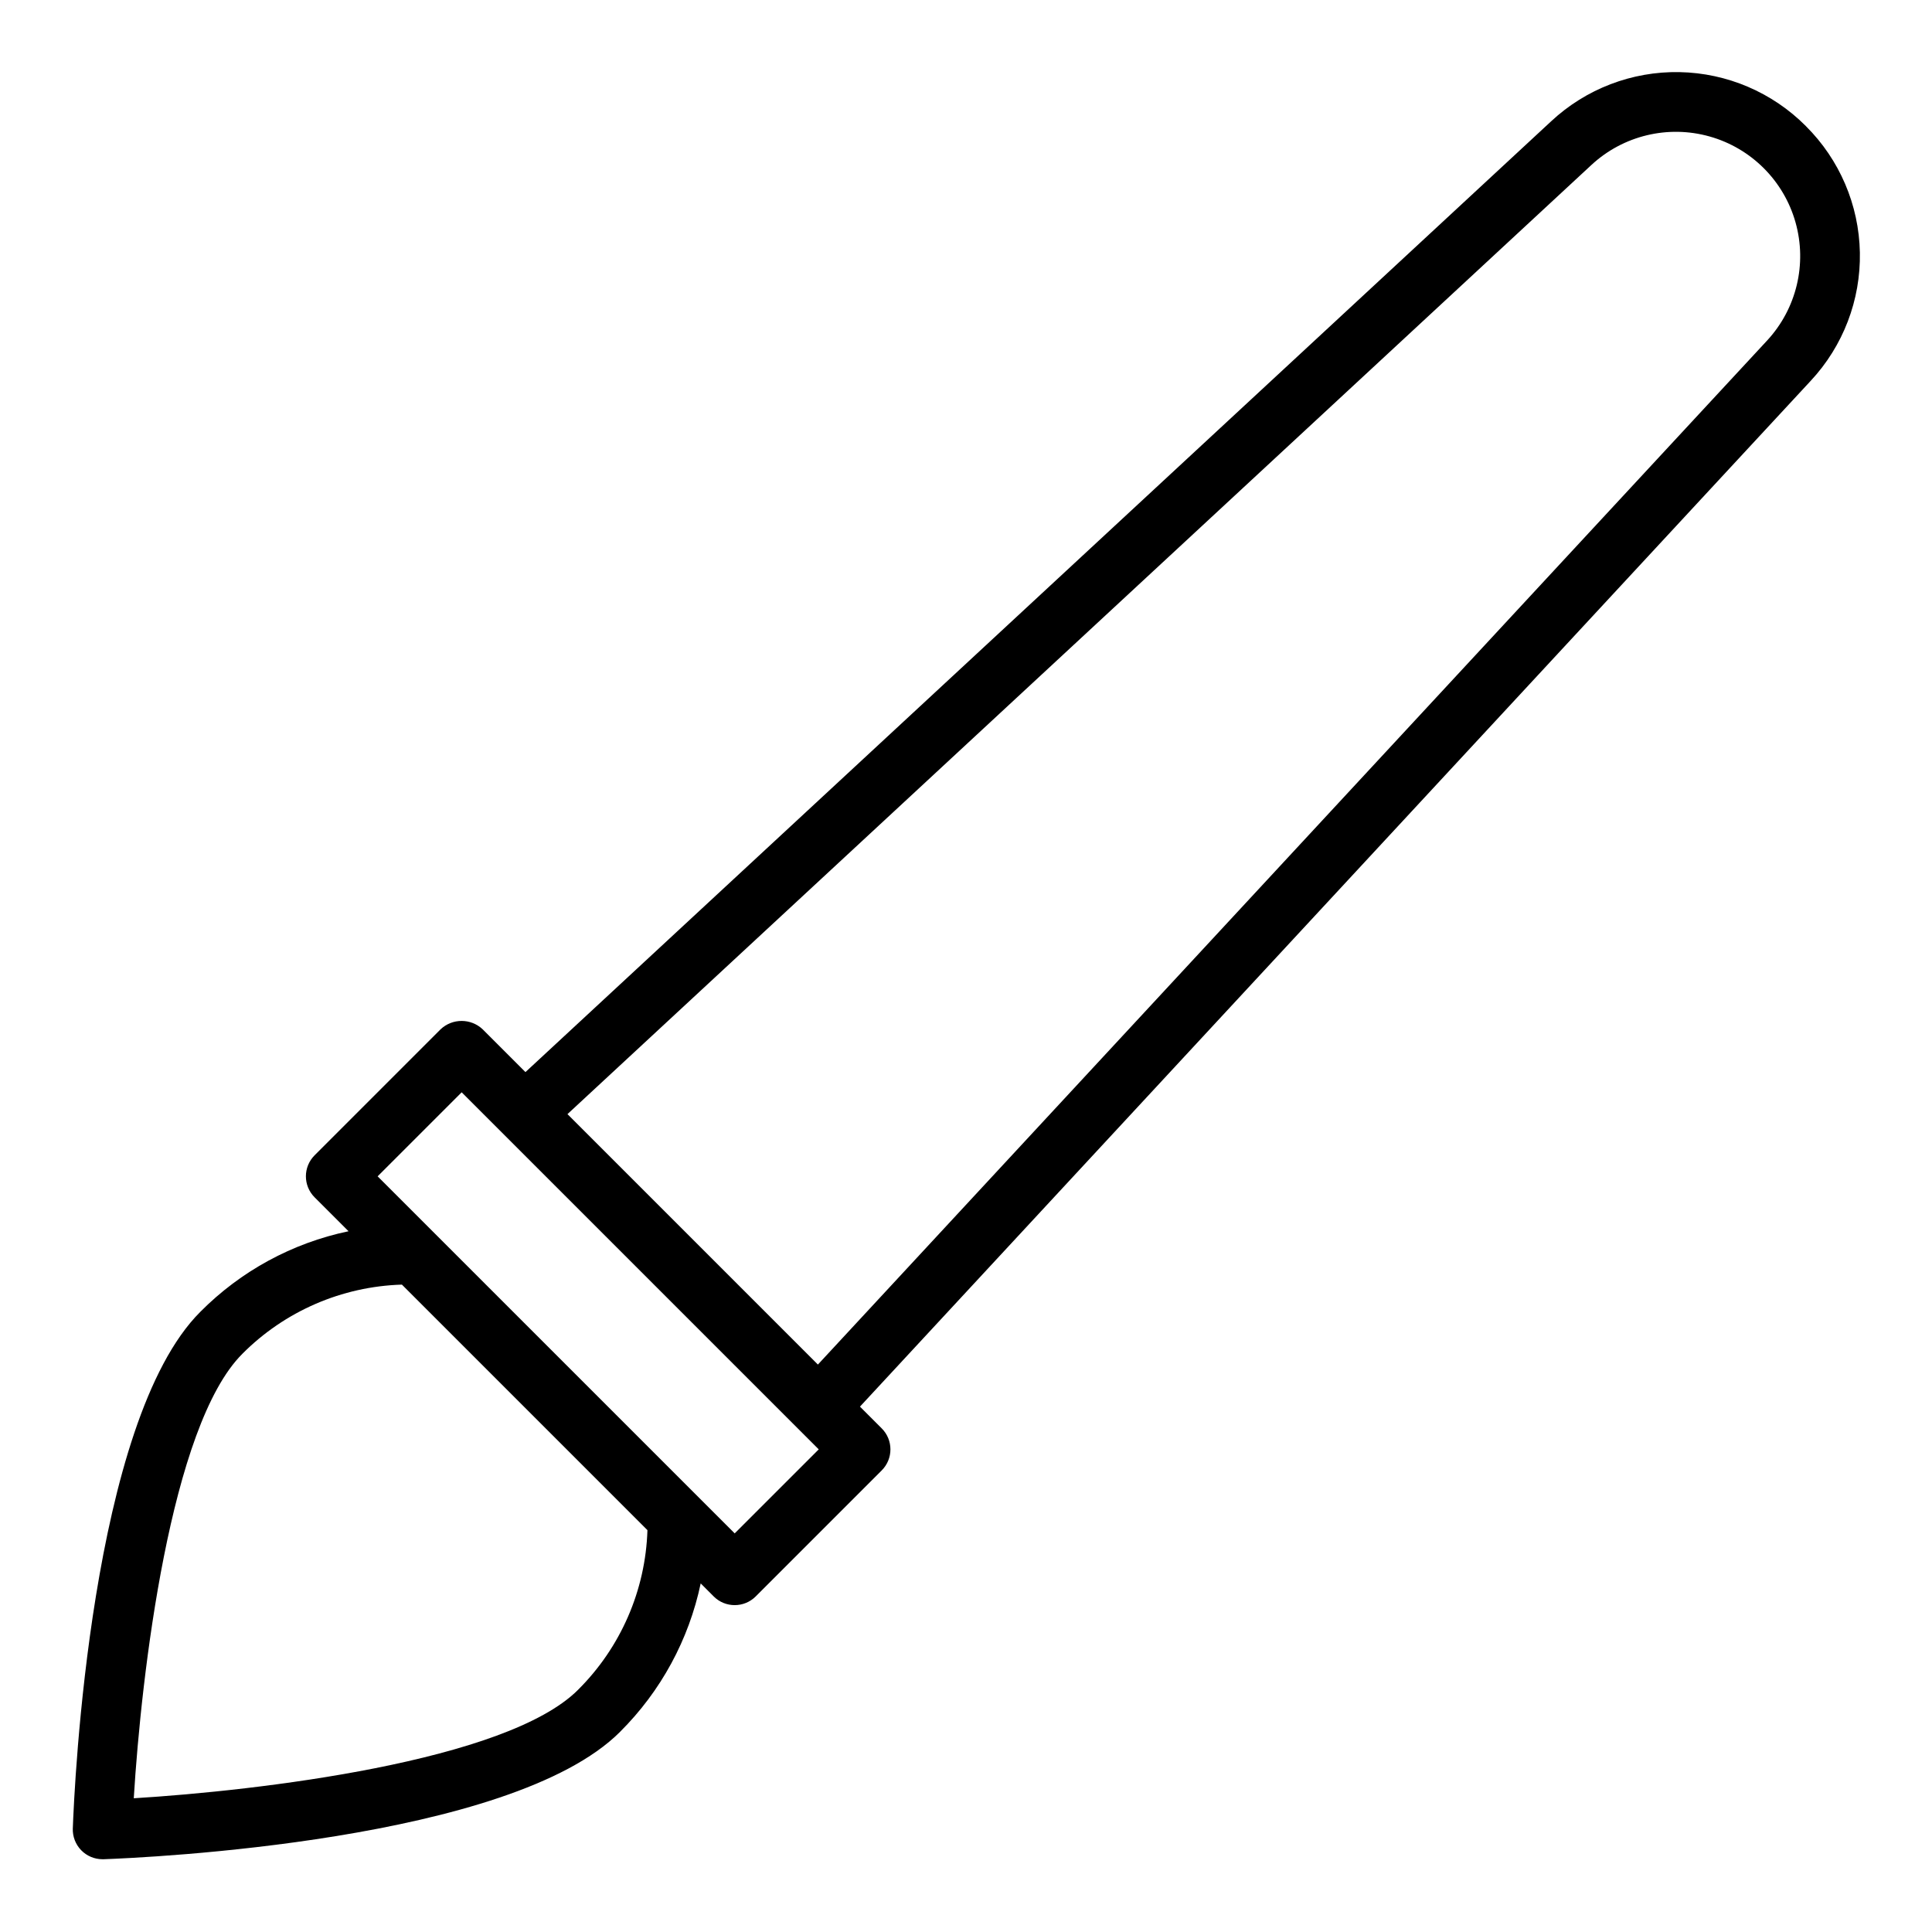 <?xml version="1.0" encoding="UTF-8"?>
<!-- Uploaded to: ICON Repo, www.svgrepo.com, Generator: ICON Repo Mixer Tools -->
<svg fill="#000000" width="800px" height="800px" version="1.1" viewBox="144 144 512 512" xmlns="http://www.w3.org/2000/svg">
 <path d="m622.58 177.42c-8.883-8.938-20.891-14.066-33.488-14.309-12.598-0.238-24.797 4.434-34.012 13.023l-271.83 251.98-11.344-11.344c-3.129-2.949-8.012-2.949-11.141 0l-33.395 33.402c-3.07 3.074-3.07 8.055 0 11.129l8.996 8.988 0.004 0.004c-14.902 3.117-28.562 10.543-39.281 21.355-29.07 28.984-33.402 125.95-33.793 136.91h-0.004c-0.074 2.137 0.719 4.211 2.203 5.75 1.484 1.539 3.531 2.406 5.672 2.406h0.285c10.957-0.395 107.93-4.723 136.9-33.785l-0.004-0.004c10.789-10.742 18.207-24.402 21.344-39.305l3.449 3.449h-0.004c3.074 3.074 8.059 3.074 11.133 0l33.402-33.402h-0.004c3.074-3.074 3.074-8.055 0-11.129l-5.769-5.769 251.96-271.85c8.594-9.215 13.266-21.41 13.027-34.008-0.242-12.602-5.371-24.609-14.312-33.492zm-325.37 414.38c-19.004 19.051-84.953 26.766-117.76 28.758 1.992-32.801 9.707-98.754 28.766-117.77h-0.004c11.234-11.301 26.371-17.867 42.297-18.352l65.07 65.07c-0.5 15.926-7.074 31.055-18.371 42.289zm41.492-41.438-94.629-94.621 22.27-22.27 94.629 94.629zm273.62-316.14-251.57 271.4-66.367-66.367 271.39-251.57c8.414-7.781 20.266-10.625 31.293-7.516 11.031 3.109 19.652 11.727 22.762 22.754 3.113 11.031 0.27 22.883-7.508 31.301z"/>
</svg>